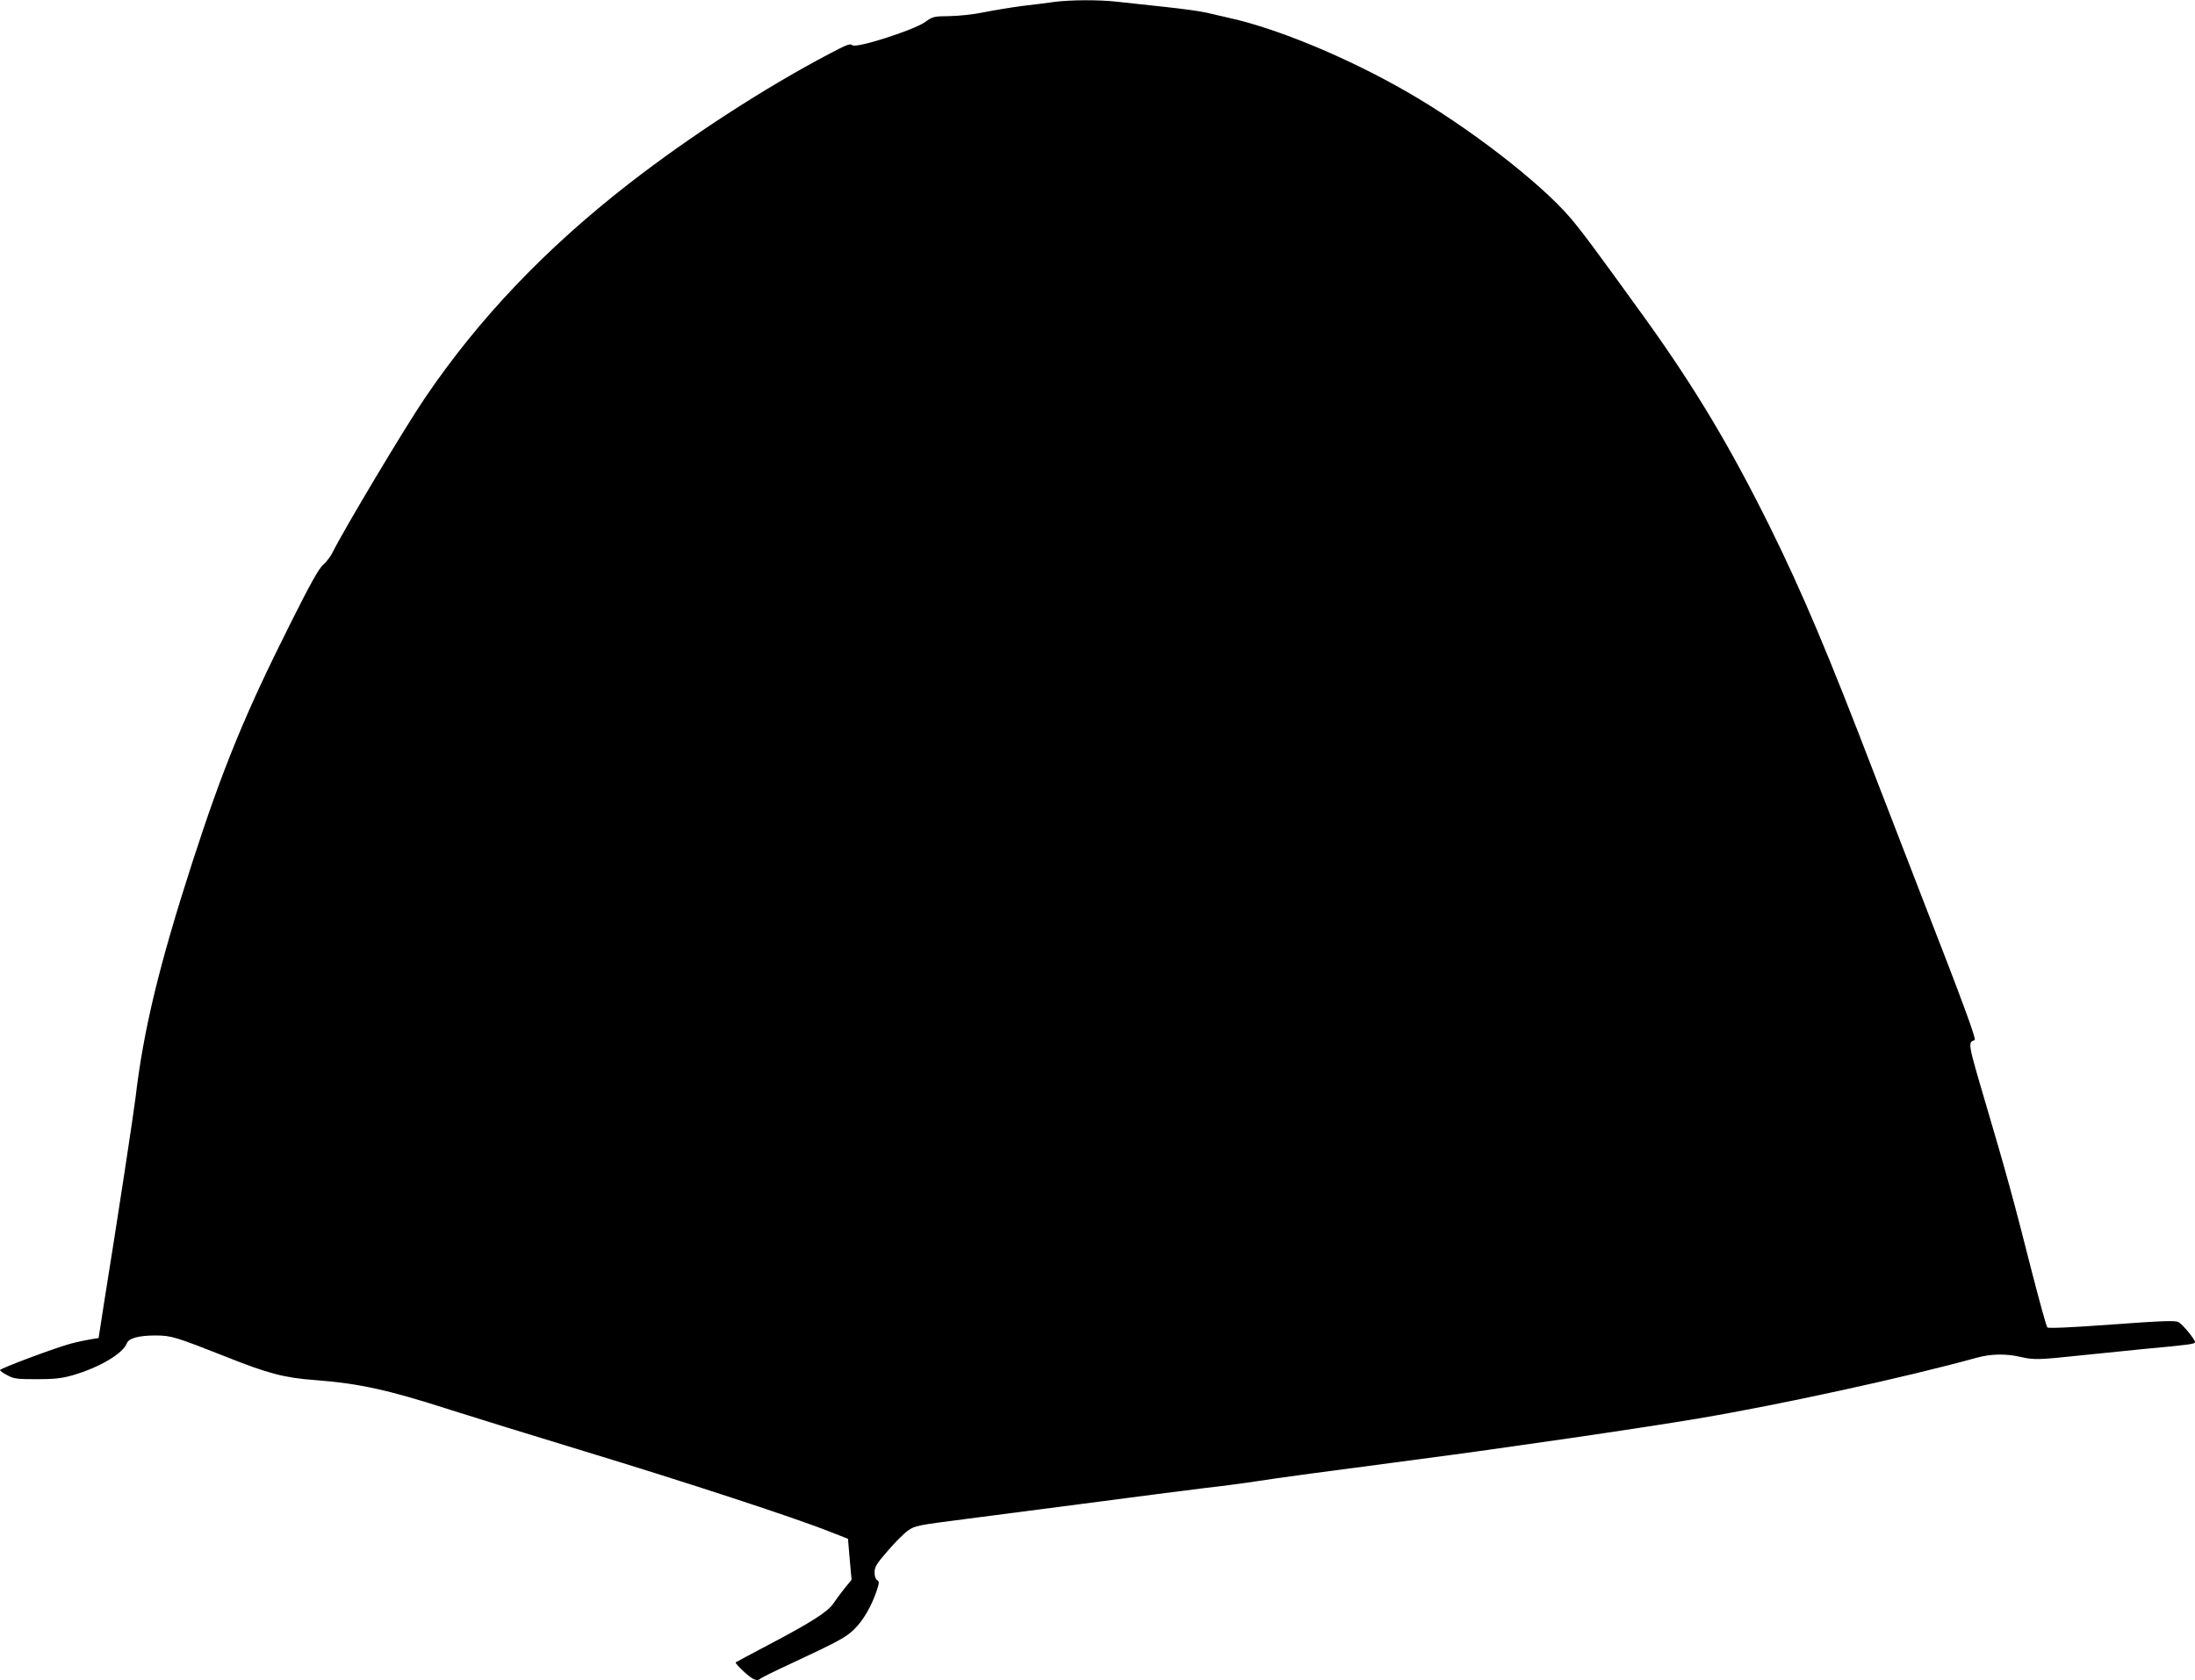 <?xml version="1.0" standalone="no"?>
<!DOCTYPE svg PUBLIC "-//W3C//DTD SVG 20010904//EN"
 "http://www.w3.org/TR/2001/REC-SVG-20010904/DTD/svg10.dtd">
<svg version="1.0" xmlns="http://www.w3.org/2000/svg"
 width="1280pt" height="980pt" viewBox="0 0 1280 980"
 preserveAspectRatio="xMidYMid meet">
<g transform="translate(0,980) scale(0.1,-0.1)"
fill="#000000" stroke="none">
<path d="M6150 9789 c-36 -5 -121 -16 -190 -24 -69 -9 -170 -26 -225 -37 -57
-12 -142 -21 -197 -22 -93 -1 -98 -2 -144 -35 -68 -48 -402 -154 -423 -135
-13 12 -33 4 -135 -50 -375 -197 -813 -481 -1168 -757 -487 -379 -875 -786
-1189 -1249 -117 -172 -473 -768 -540 -903 -11 -23 -36 -55 -55 -72 -25 -22
-75 -111 -187 -335 -266 -529 -397 -848 -577 -1405 -193 -599 -283 -971 -330
-1370 -11 -91 -102 -691 -184 -1200 l-31 -200 -50 -8 c-28 -5 -77 -15 -110
-24 -79 -20 -415 -145 -415 -155 0 -4 19 -18 43 -30 38 -21 56 -23 172 -23
105 0 145 5 209 23 155 45 293 126 316 187 11 29 70 45 167 45 91 0 119 -9
408 -123 247 -99 344 -124 520 -137 261 -20 429 -57 795 -175 113 -36 464
-145 780 -241 579 -176 1221 -386 1425 -467 l110 -43 10 -119 11 -120 -41 -50
c-22 -28 -51 -67 -65 -88 -32 -48 -127 -109 -370 -237 -107 -56 -197 -105
-200 -107 -3 -3 19 -27 48 -54 52 -48 78 -59 97 -40 6 5 84 44 175 86 281 131
323 154 372 202 51 50 98 130 129 220 17 50 17 58 4 66 -9 5 -15 22 -15 45 0
32 11 50 78 127 42 49 95 102 117 117 43 29 46 30 340 68 88 11 396 51 685 89
289 38 606 79 705 91 99 11 236 29 305 40 114 18 410 58 915 124 514 67 1335
187 1660 242 486 82 1221 243 1625 355 82 22 169 24 257 3 73 -17 105 -16 348
10 77 8 237 24 355 36 278 26 310 30 310 41 0 16 -72 104 -96 117 -19 10 -88
8 -389 -14 -243 -18 -370 -23 -376 -17 -6 6 -45 149 -89 319 -106 419 -153
590 -272 992 -104 353 -103 351 -63 365 11 4 -68 219 -297 807 -82 212 -212
547 -288 745 -269 702 -419 1057 -609 1442 -233 470 -436 809 -725 1212 -290
402 -371 511 -440 592 -179 208 -597 530 -951 733 -345 199 -755 369 -1035
431 -41 10 -101 23 -134 31 -32 8 -142 23 -245 34 -102 11 -227 24 -278 30
-106 12 -269 11 -363 -1z"/>
</g>
</svg>
